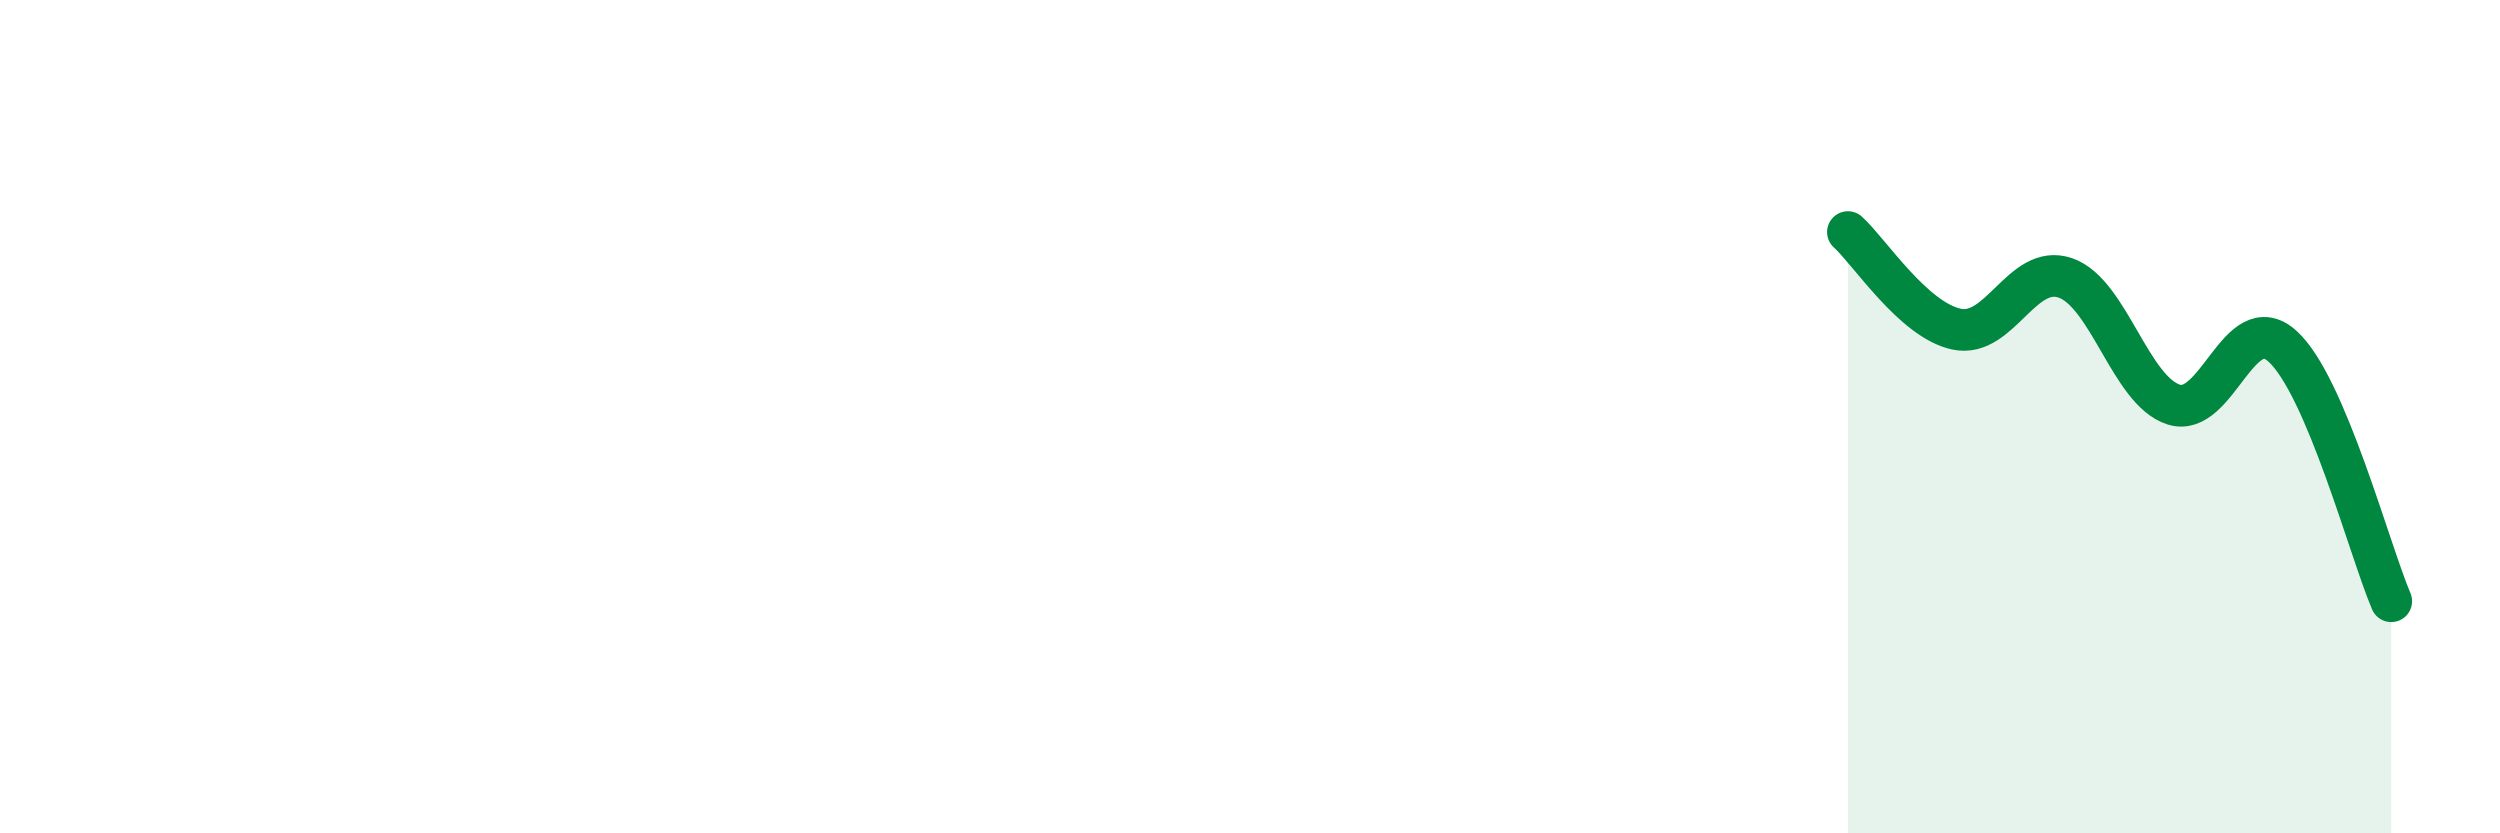 
    <svg width="60" height="20" viewBox="0 0 60 20" xmlns="http://www.w3.org/2000/svg">
      <path
        d="M 44.35,5.57 C 44.87,6.04 45.92,7.68 46.96,7.9 C 48,8.12 48.53,6.31 49.57,6.67 C 50.61,7.03 51.13,9.38 52.17,9.71 C 53.21,10.04 53.74,7.37 54.78,8.31 C 55.82,9.25 56.87,13.21 57.39,14.43L57.39 20L44.35 20Z"
        fill="#008740"
        opacity="0.1"
        stroke-linecap="round"
        stroke-linejoin="round"
      />
      <path
        d="M 44.35,5.57 C 44.87,6.04 45.92,7.68 46.96,7.9 C 48,8.12 48.53,6.31 49.57,6.67 C 50.61,7.03 51.13,9.38 52.17,9.71 C 53.21,10.04 53.74,7.37 54.78,8.31 C 55.82,9.25 56.87,13.21 57.39,14.43"
        stroke="#008740"
        stroke-width="1"
        fill="none"
        stroke-linecap="round"
        stroke-linejoin="round"
      />
    </svg>
  
